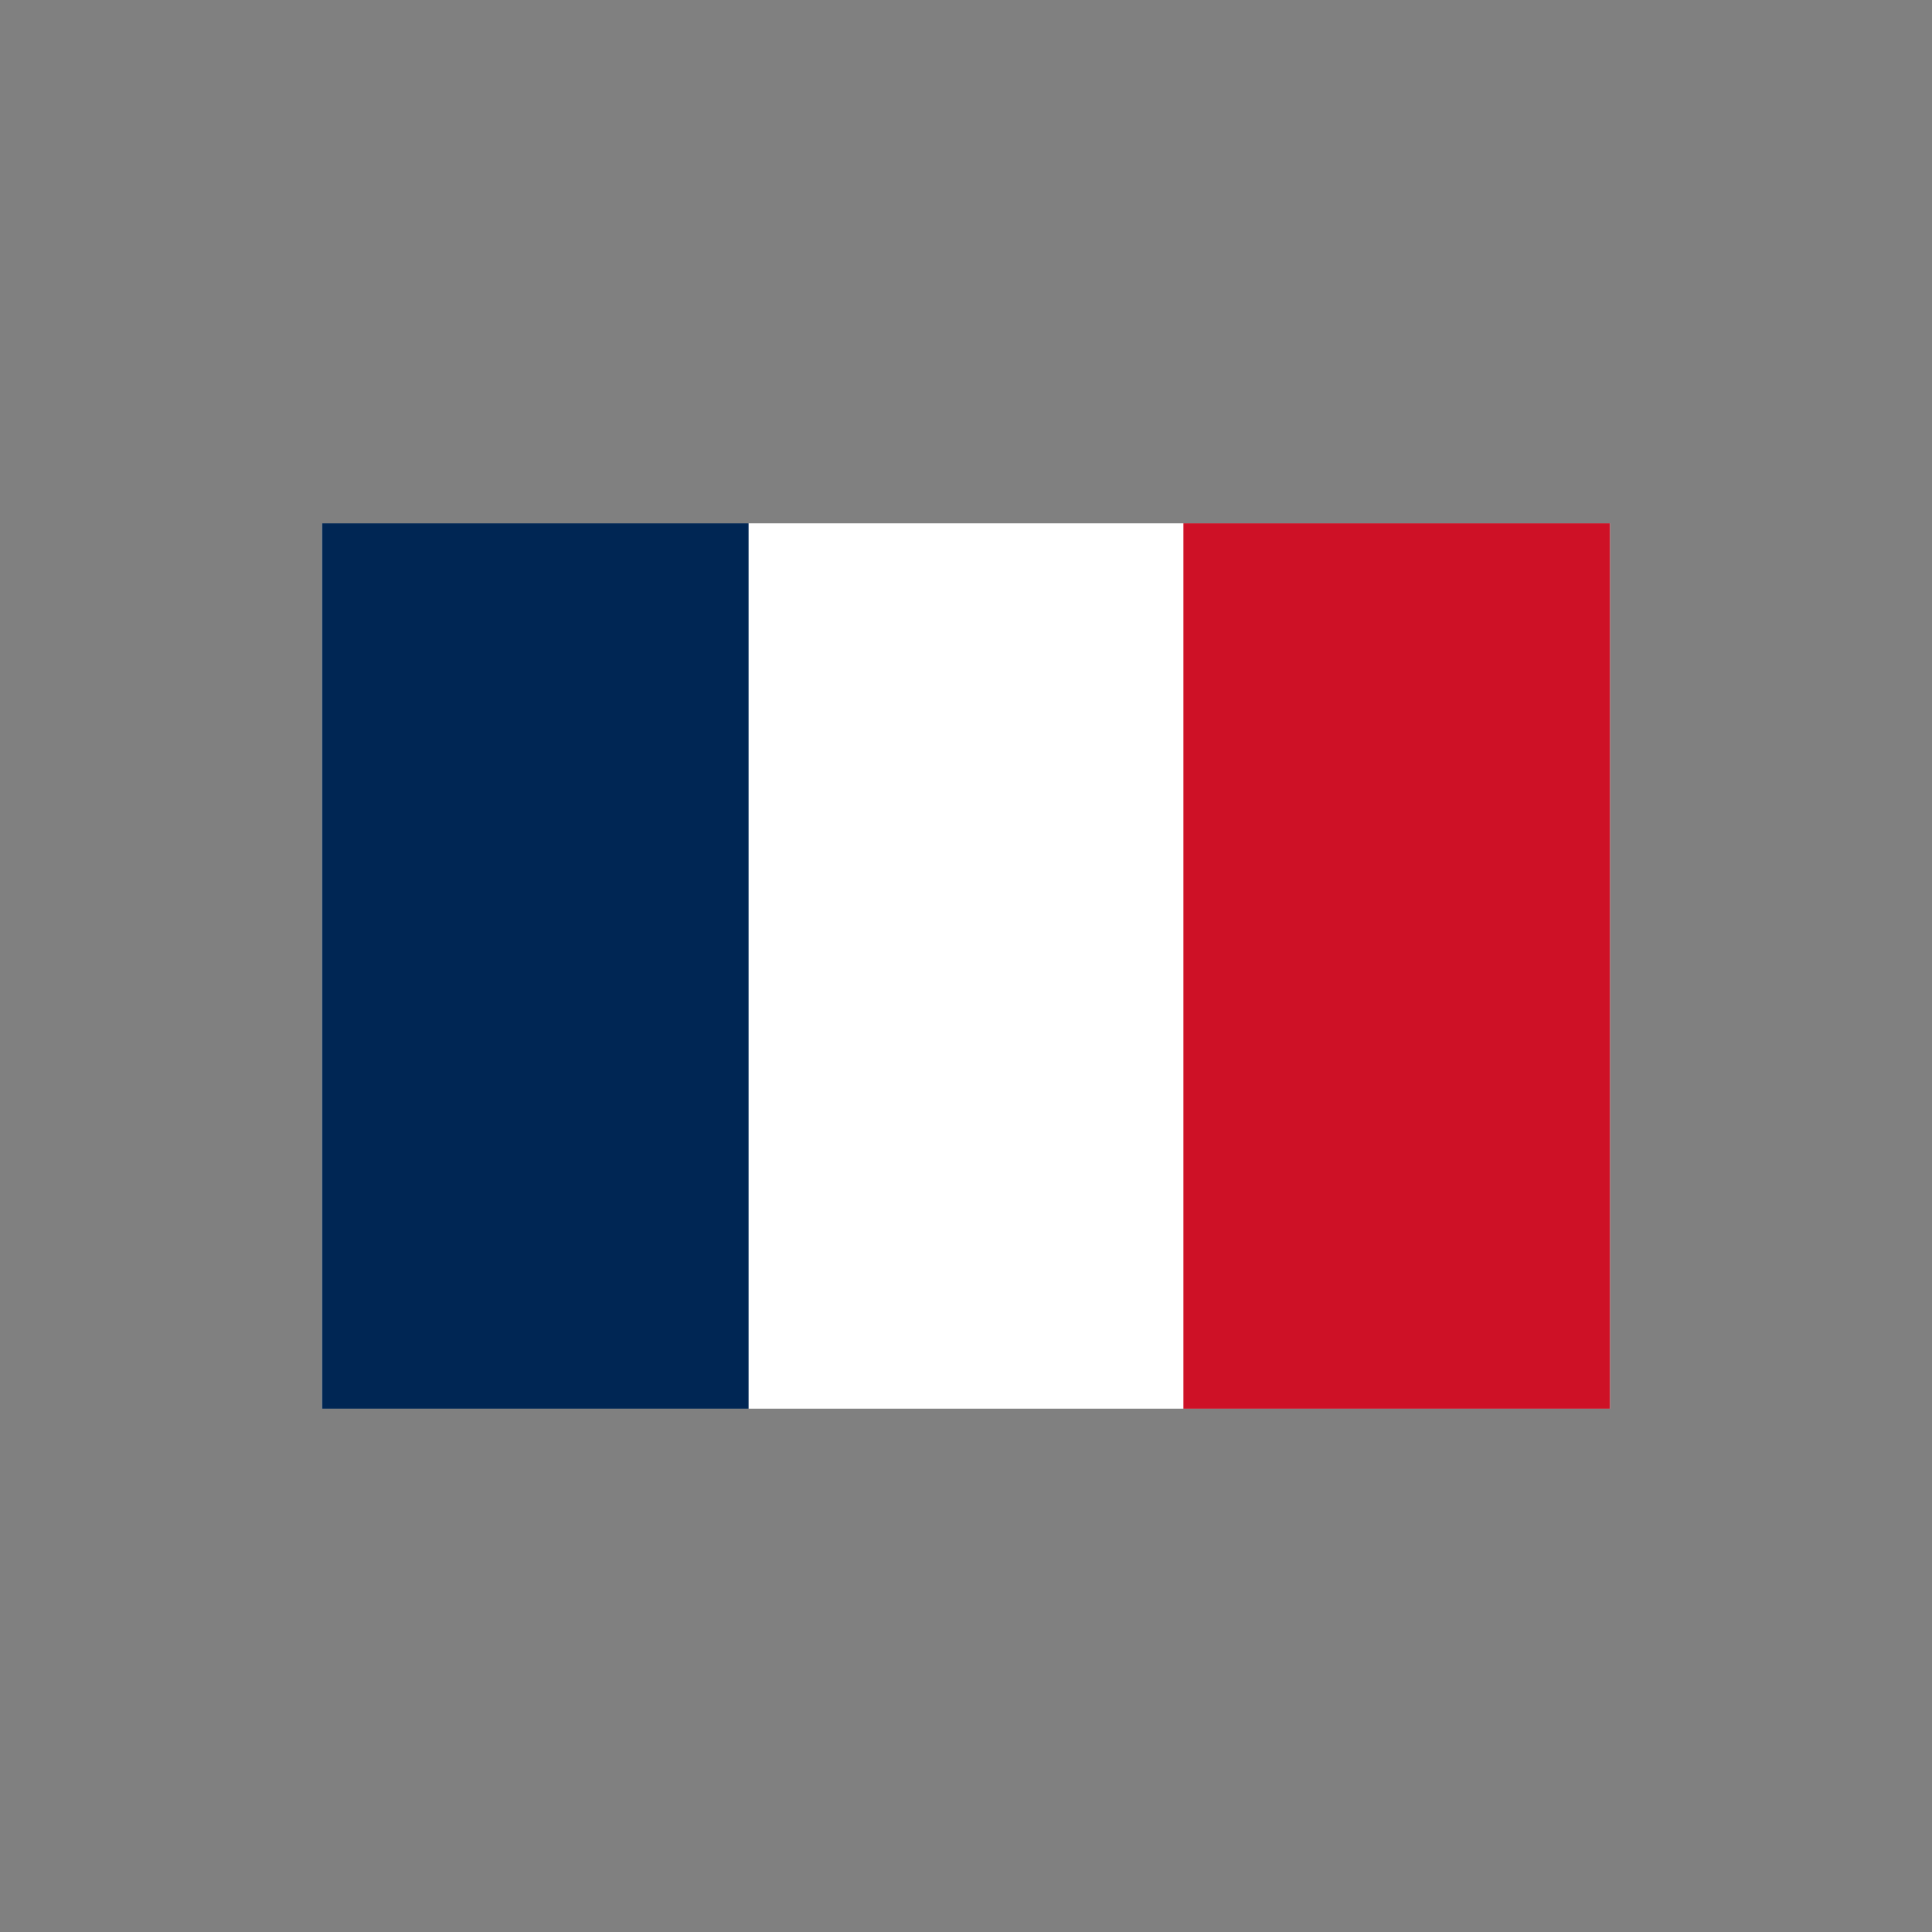 <?xml version="1.0" encoding="utf-8"?>
<!-- Generator: Adobe Illustrator 26.2.1, SVG Export Plug-In . SVG Version: 6.00 Build 0)  -->
<svg version="1.1" id="Layer_1" xmlns="http://www.w3.org/2000/svg" xmlns:xlink="http://www.w3.org/1999/xlink" x="0px" y="0px"
	 viewBox="0 0 24 24" style="enable-background:new 0 0 24 24;" xml:space="preserve">
<rect x="0" y="0" width="24" height="24" fill="#808080" stroke="none"/>
<style type="text/css">
	.st0{fill:none;}
	.st1{fill-rule:evenodd;clip-rule:evenodd;fill:#FFFFFF;}
	.st2{fill-rule:evenodd;clip-rule:evenodd;fill:#002654;}
	.st3{fill-rule:evenodd;clip-rule:evenodd;fill:#CE1126;}
</style>
<rect id="Rectangle" y="0" class="st0" width="24" height="24"/>
<g>
	<path class="st1" d="M4,6.5h16v11H4V6.5z"/>
	<path class="st2" d="M4,6.5h5.3v11H4V6.5z"/>
	<path class="st3" d="M14.7,6.5H20v11h-5.3V6.5z"/>
</g>
</svg>